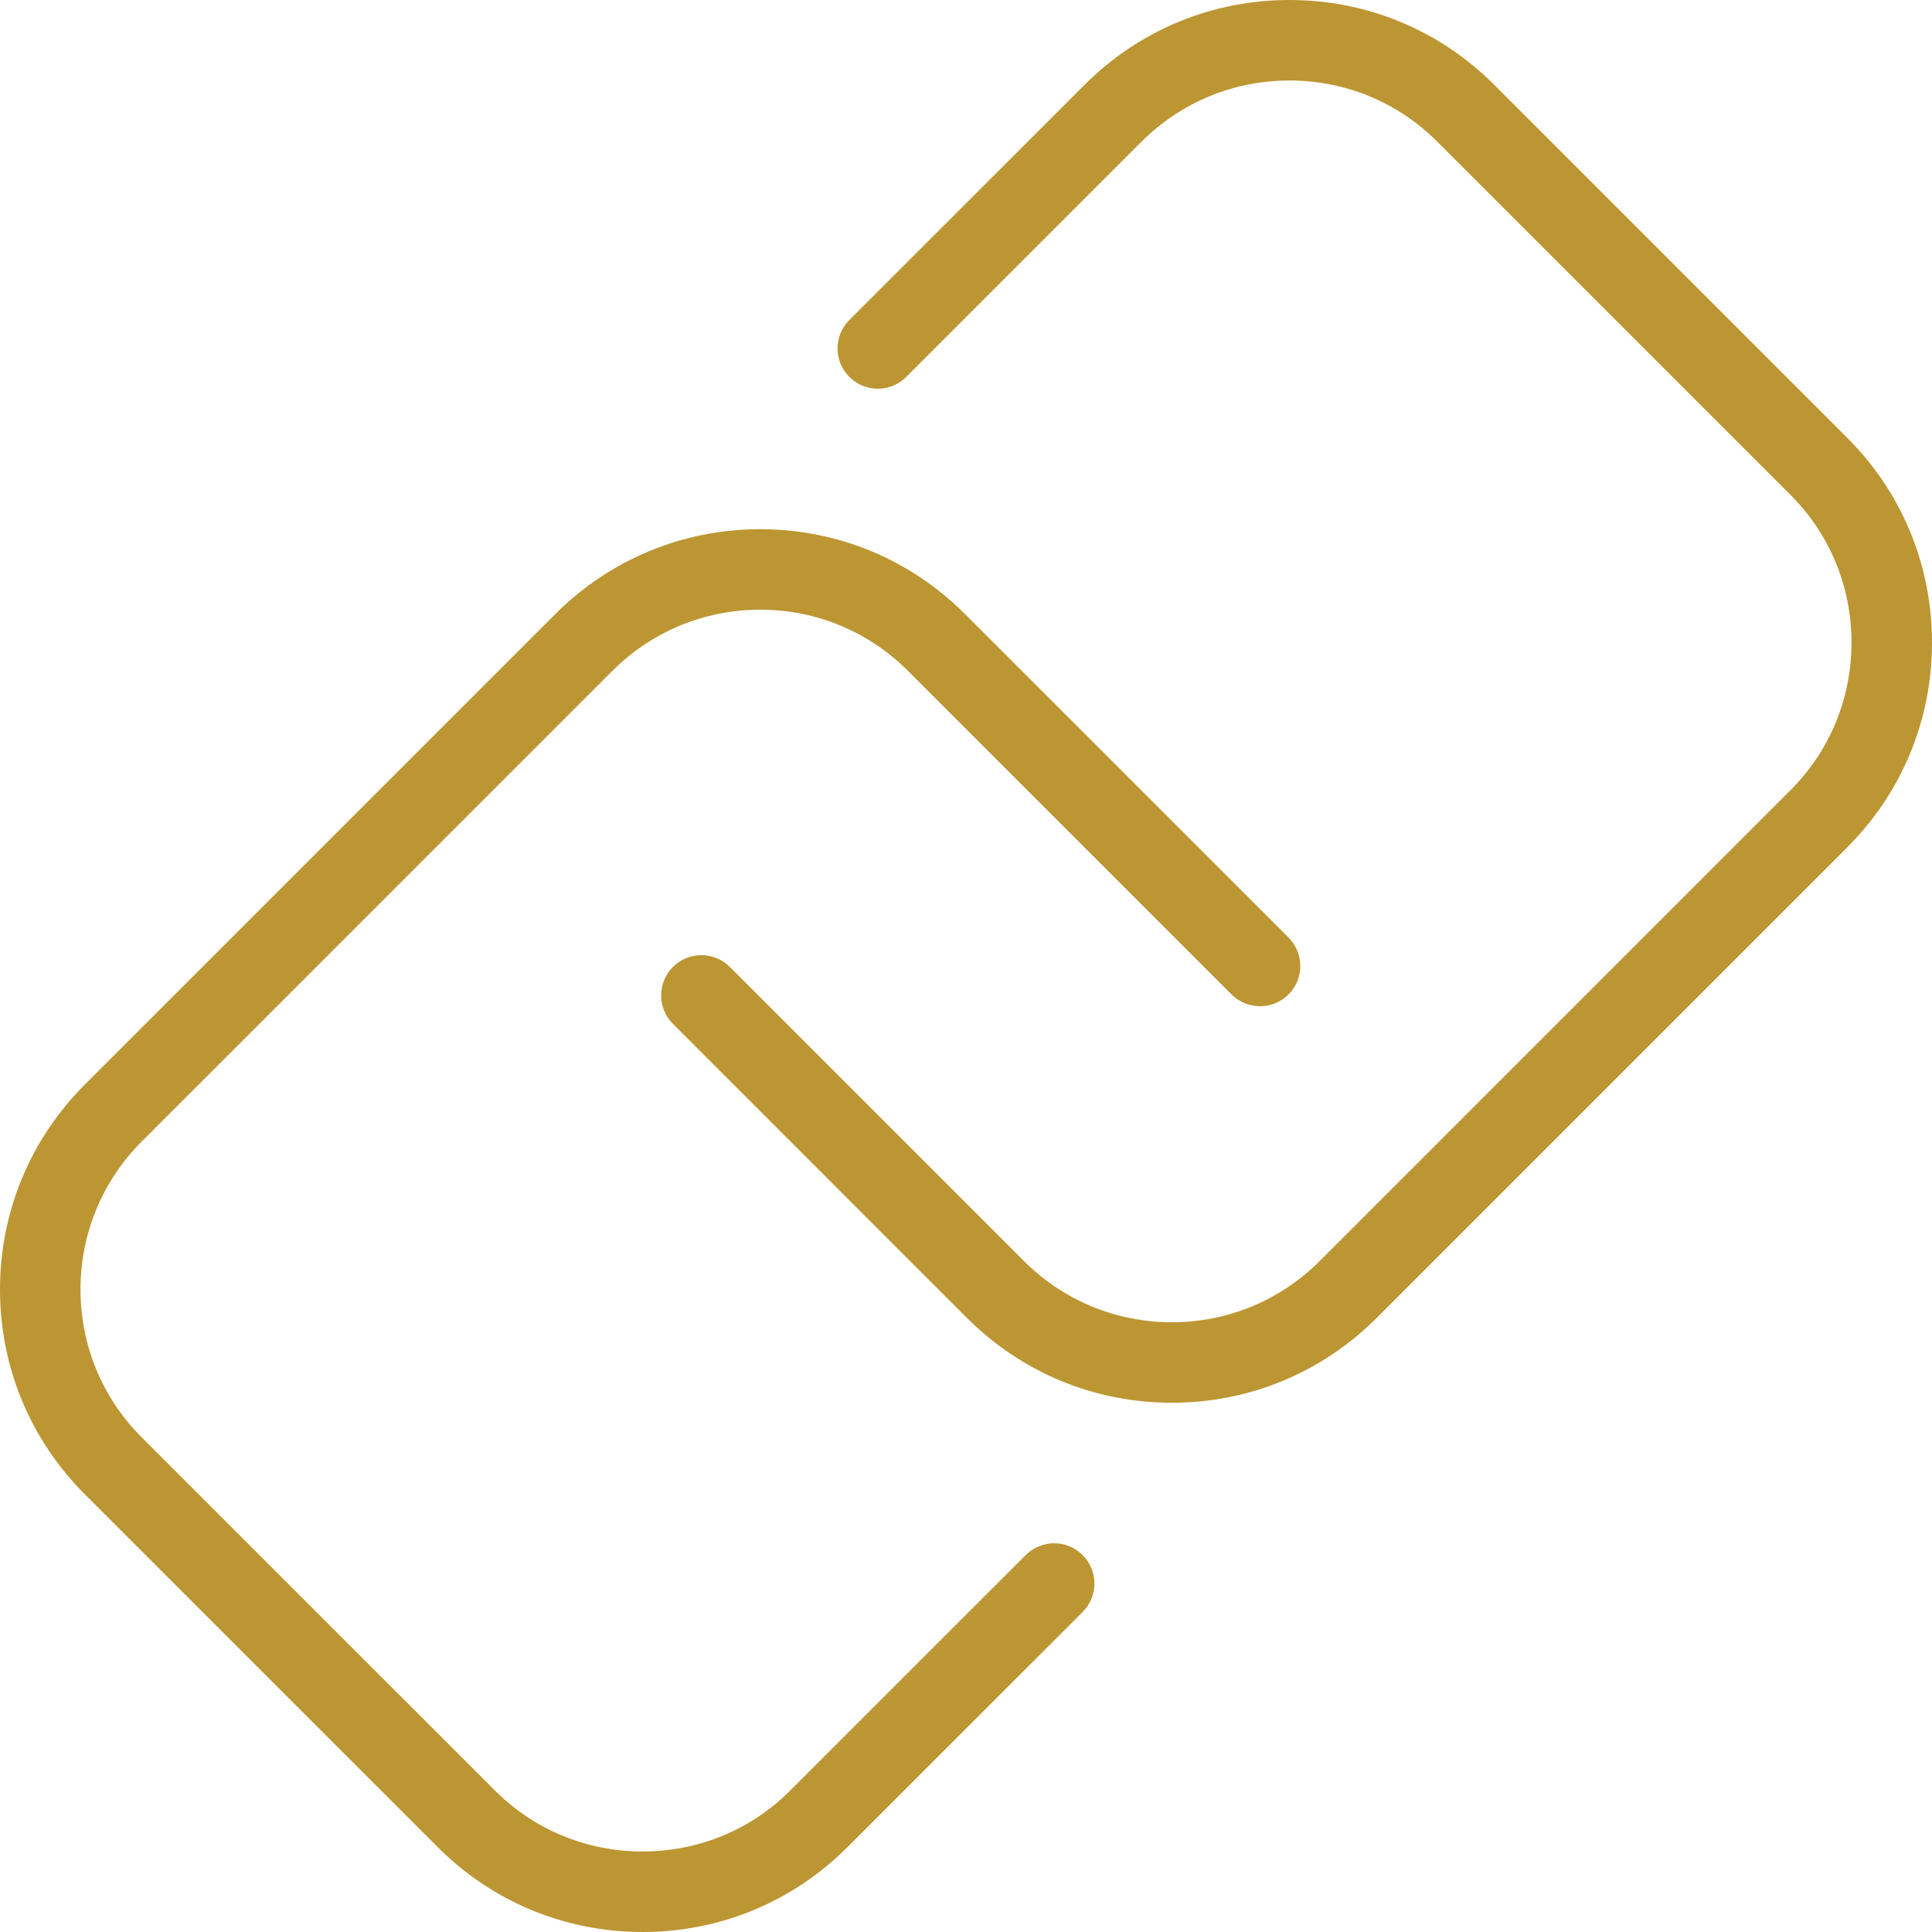 <?xml version="1.0" encoding="UTF-8" standalone="no"?>
<svg width="33px" height="33px" viewBox="0 0 33 33" version="1.1" xmlns="http://www.w3.org/2000/svg" xmlns:xlink="http://www.w3.org/1999/xlink">
    <!-- Generator: Sketch 3.7.1 (28215) - http://www.bohemiancoding.com/sketch -->
    <title>Group 7</title>
    <desc>Created with Sketch.</desc>
    <defs></defs>
    <g id="Interiro-Pages" stroke="none" stroke-width="1" fill="none" fill-rule="evenodd">
        <g id="Community-Detail" transform="translate(-188, -1235)" fill="#BC9633">
            <g id="Group-7" transform="translate(188, 1235)">
                <path d="M17.52,26.562 L13.502,30.579 C12.829,31.254 11.931,31.625 10.976,31.625 C10.02,31.625 9.122,31.253 8.448,30.578 L2.421,24.552 C1.746,23.877 1.375,22.979 1.375,22.024 C1.375,21.07 1.747,20.173 2.421,19.497 L10.458,11.461 C11.132,10.787 12.029,10.415 12.985,10.414 C13.939,10.414 14.837,10.786 15.511,11.461 L21.036,16.986 C21.305,17.254 21.74,17.254 22.009,16.986 C22.277,16.717 22.277,16.282 22.009,16.014 L16.483,10.489 C15.549,9.554 14.306,9.039 12.984,9.039 C11.661,9.04 10.419,9.555 9.485,10.489 L1.449,18.525 C0.515,19.46 0,20.703 0,22.024 C0,23.347 0.515,24.589 1.449,25.524 L7.476,31.55 C8.409,32.485 9.652,33 10.976,33 C12.299,33 13.542,32.485 14.475,31.55 L18.492,27.534 C18.761,27.265 18.761,26.83 18.492,26.562 C18.224,26.293 17.789,26.293 17.52,26.562" id="Fill-38"></path>
                <path d="M31.55,7.476 L25.523,1.449 C24.589,0.514 23.347,0 22.025,0 C20.703,0 19.46,0.514 18.525,1.449 L14.507,5.466 C14.239,5.735 14.239,6.17 14.507,6.438 C14.776,6.707 15.211,6.707 15.479,6.438 L19.496,2.421 C20.173,1.747 21.07,1.375 22.025,1.375 C22.98,1.375 23.876,1.746 24.551,2.421 L30.578,8.448 C31.254,9.122 31.625,10.02 31.625,10.975 C31.625,11.93 31.254,12.828 30.578,13.502 L22.543,21.538 C21.867,22.213 20.971,22.585 20.016,22.585 C19.061,22.585 18.163,22.213 17.488,21.538 L12.466,16.516 C12.198,16.248 11.762,16.248 11.494,16.516 C11.226,16.785 11.226,17.22 11.494,17.488 L16.515,22.51 C17.45,23.445 18.693,23.96 20.016,23.96 C21.339,23.96 22.581,23.445 23.515,22.51 L31.55,14.475 C32.485,13.541 33,12.298 33,10.975 C33,9.652 32.485,8.409 31.55,7.476" id="Fill-39"></path>
            </g>
        </g>
    </g>
</svg>
